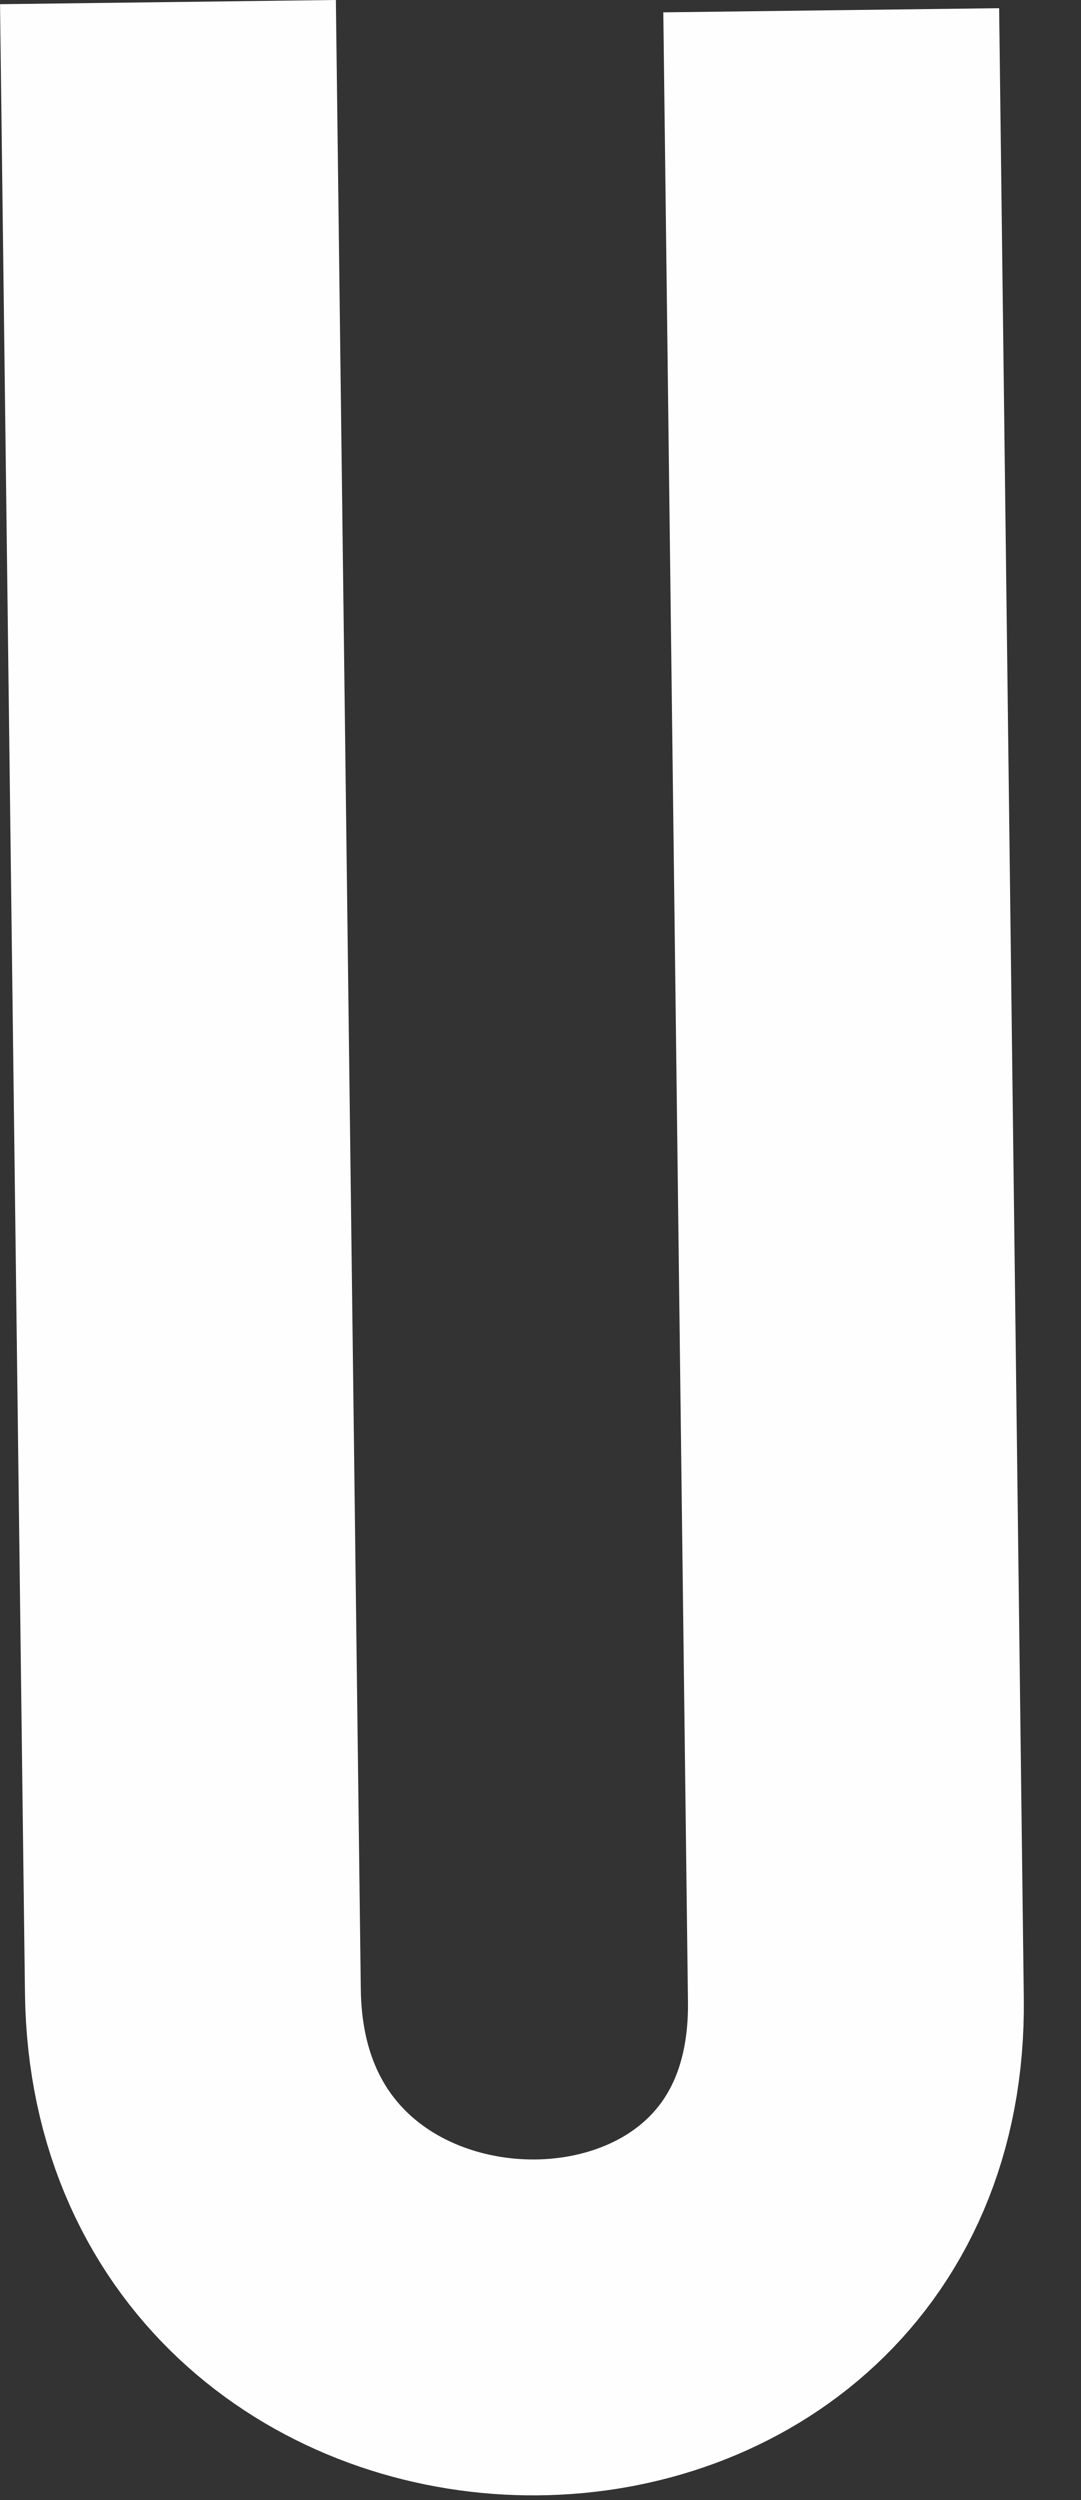 <?xml version="1.0" encoding="UTF-8"?> <svg xmlns="http://www.w3.org/2000/svg" width="16" height="37" viewBox="0 0 16 37" fill="none"><rect x="0" y="0" width="16" height="37" fill="#333333" stroke="none"/><path d="M12.303 0.152L12.668 29.596C12.75 36.142 2.936 36.019 2.855 29.473L2.486 0.031" stroke="#FEFEFE" stroke-width="4.971"></path></svg> 